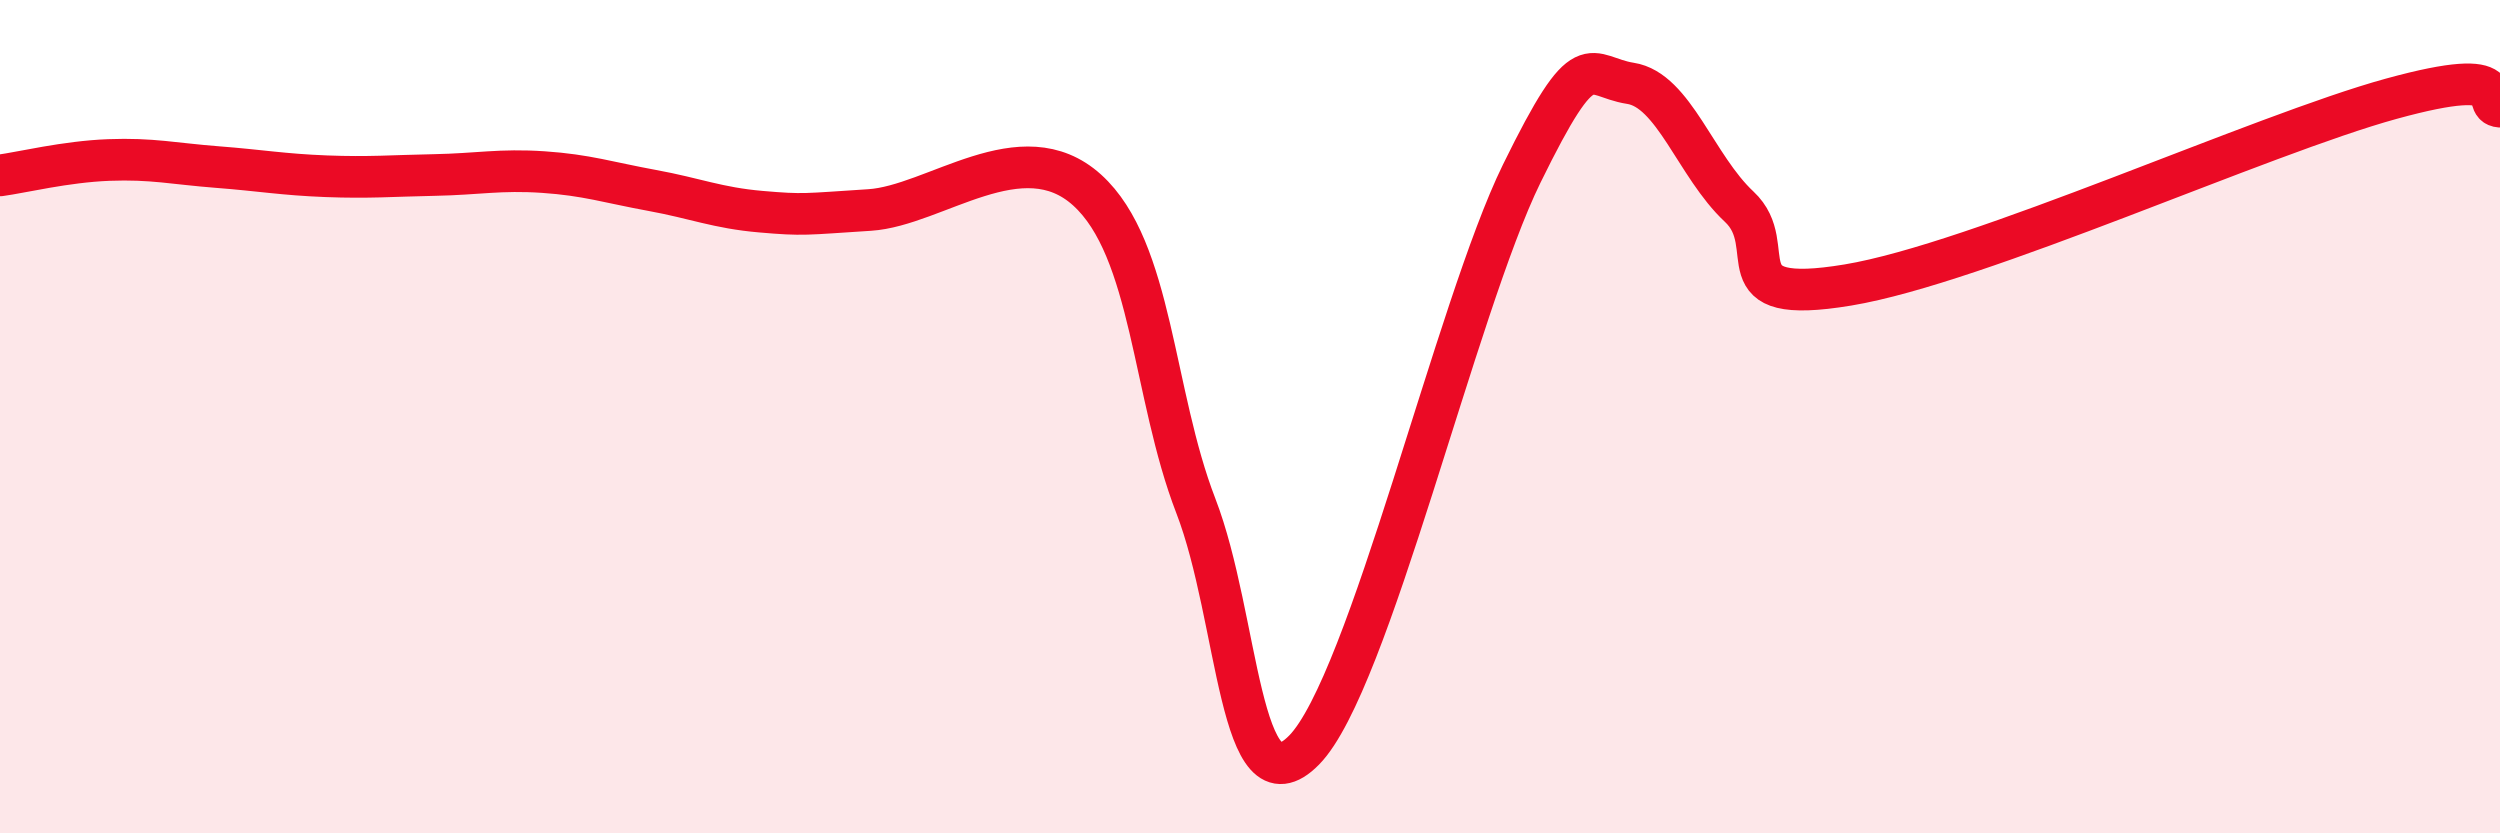 
    <svg width="60" height="20" viewBox="0 0 60 20" xmlns="http://www.w3.org/2000/svg">
      <path
        d="M 0,4.21 C 0.52,4.14 1.57,3.88 2.61,3.84 C 3.65,3.8 4.18,3.93 5.22,4.01 C 6.26,4.09 6.79,4.19 7.83,4.23 C 8.87,4.27 9.39,4.22 10.43,4.2 C 11.47,4.18 12,4.06 13.04,4.13 C 14.08,4.2 14.61,4.38 15.65,4.57 C 16.69,4.76 17.22,4.99 18.26,5.08 C 19.3,5.17 19.3,5.14 20.87,5.04 C 22.44,4.94 24.52,3.14 26.09,4.56 C 27.66,5.98 27.66,9.45 28.7,12.14 C 29.74,14.83 29.74,19.59 31.3,18 C 32.86,16.41 34.95,7.37 36.52,4.17 C 38.09,0.97 38.09,1.84 39.13,2 C 40.17,2.16 40.7,3.99 41.74,4.96 C 42.78,5.93 41.22,7.36 44.35,6.84 C 47.48,6.32 54.26,3.23 57.39,2.37 C 60.52,1.51 59.48,2.52 60,2.56L60 20L0 20Z"
        fill="#EB0A25"
        opacity="0.1"
        stroke-linecap="round"
        stroke-linejoin="round"
      />
      <path
        d="M 0,4.21 C 0.52,4.14 1.57,3.88 2.61,3.84 C 3.65,3.8 4.18,3.93 5.22,4.01 C 6.26,4.09 6.79,4.19 7.83,4.23 C 8.87,4.27 9.39,4.22 10.43,4.2 C 11.47,4.18 12,4.06 13.04,4.13 C 14.08,4.2 14.61,4.38 15.65,4.57 C 16.69,4.76 17.22,4.99 18.26,5.08 C 19.3,5.17 19.3,5.14 20.87,5.04 C 22.44,4.94 24.52,3.14 26.09,4.56 C 27.66,5.98 27.66,9.45 28.7,12.14 C 29.74,14.83 29.74,19.59 31.3,18 C 32.86,16.41 34.95,7.37 36.52,4.17 C 38.09,0.97 38.09,1.84 39.13,2 C 40.17,2.16 40.7,3.99 41.74,4.96 C 42.78,5.93 41.22,7.36 44.35,6.84 C 47.48,6.32 54.26,3.23 57.39,2.37 C 60.52,1.51 59.48,2.52 60,2.56"
        stroke="#EB0A25"
        stroke-width="1"
        fill="none"
        stroke-linecap="round"
        stroke-linejoin="round"
      />
    </svg>
  